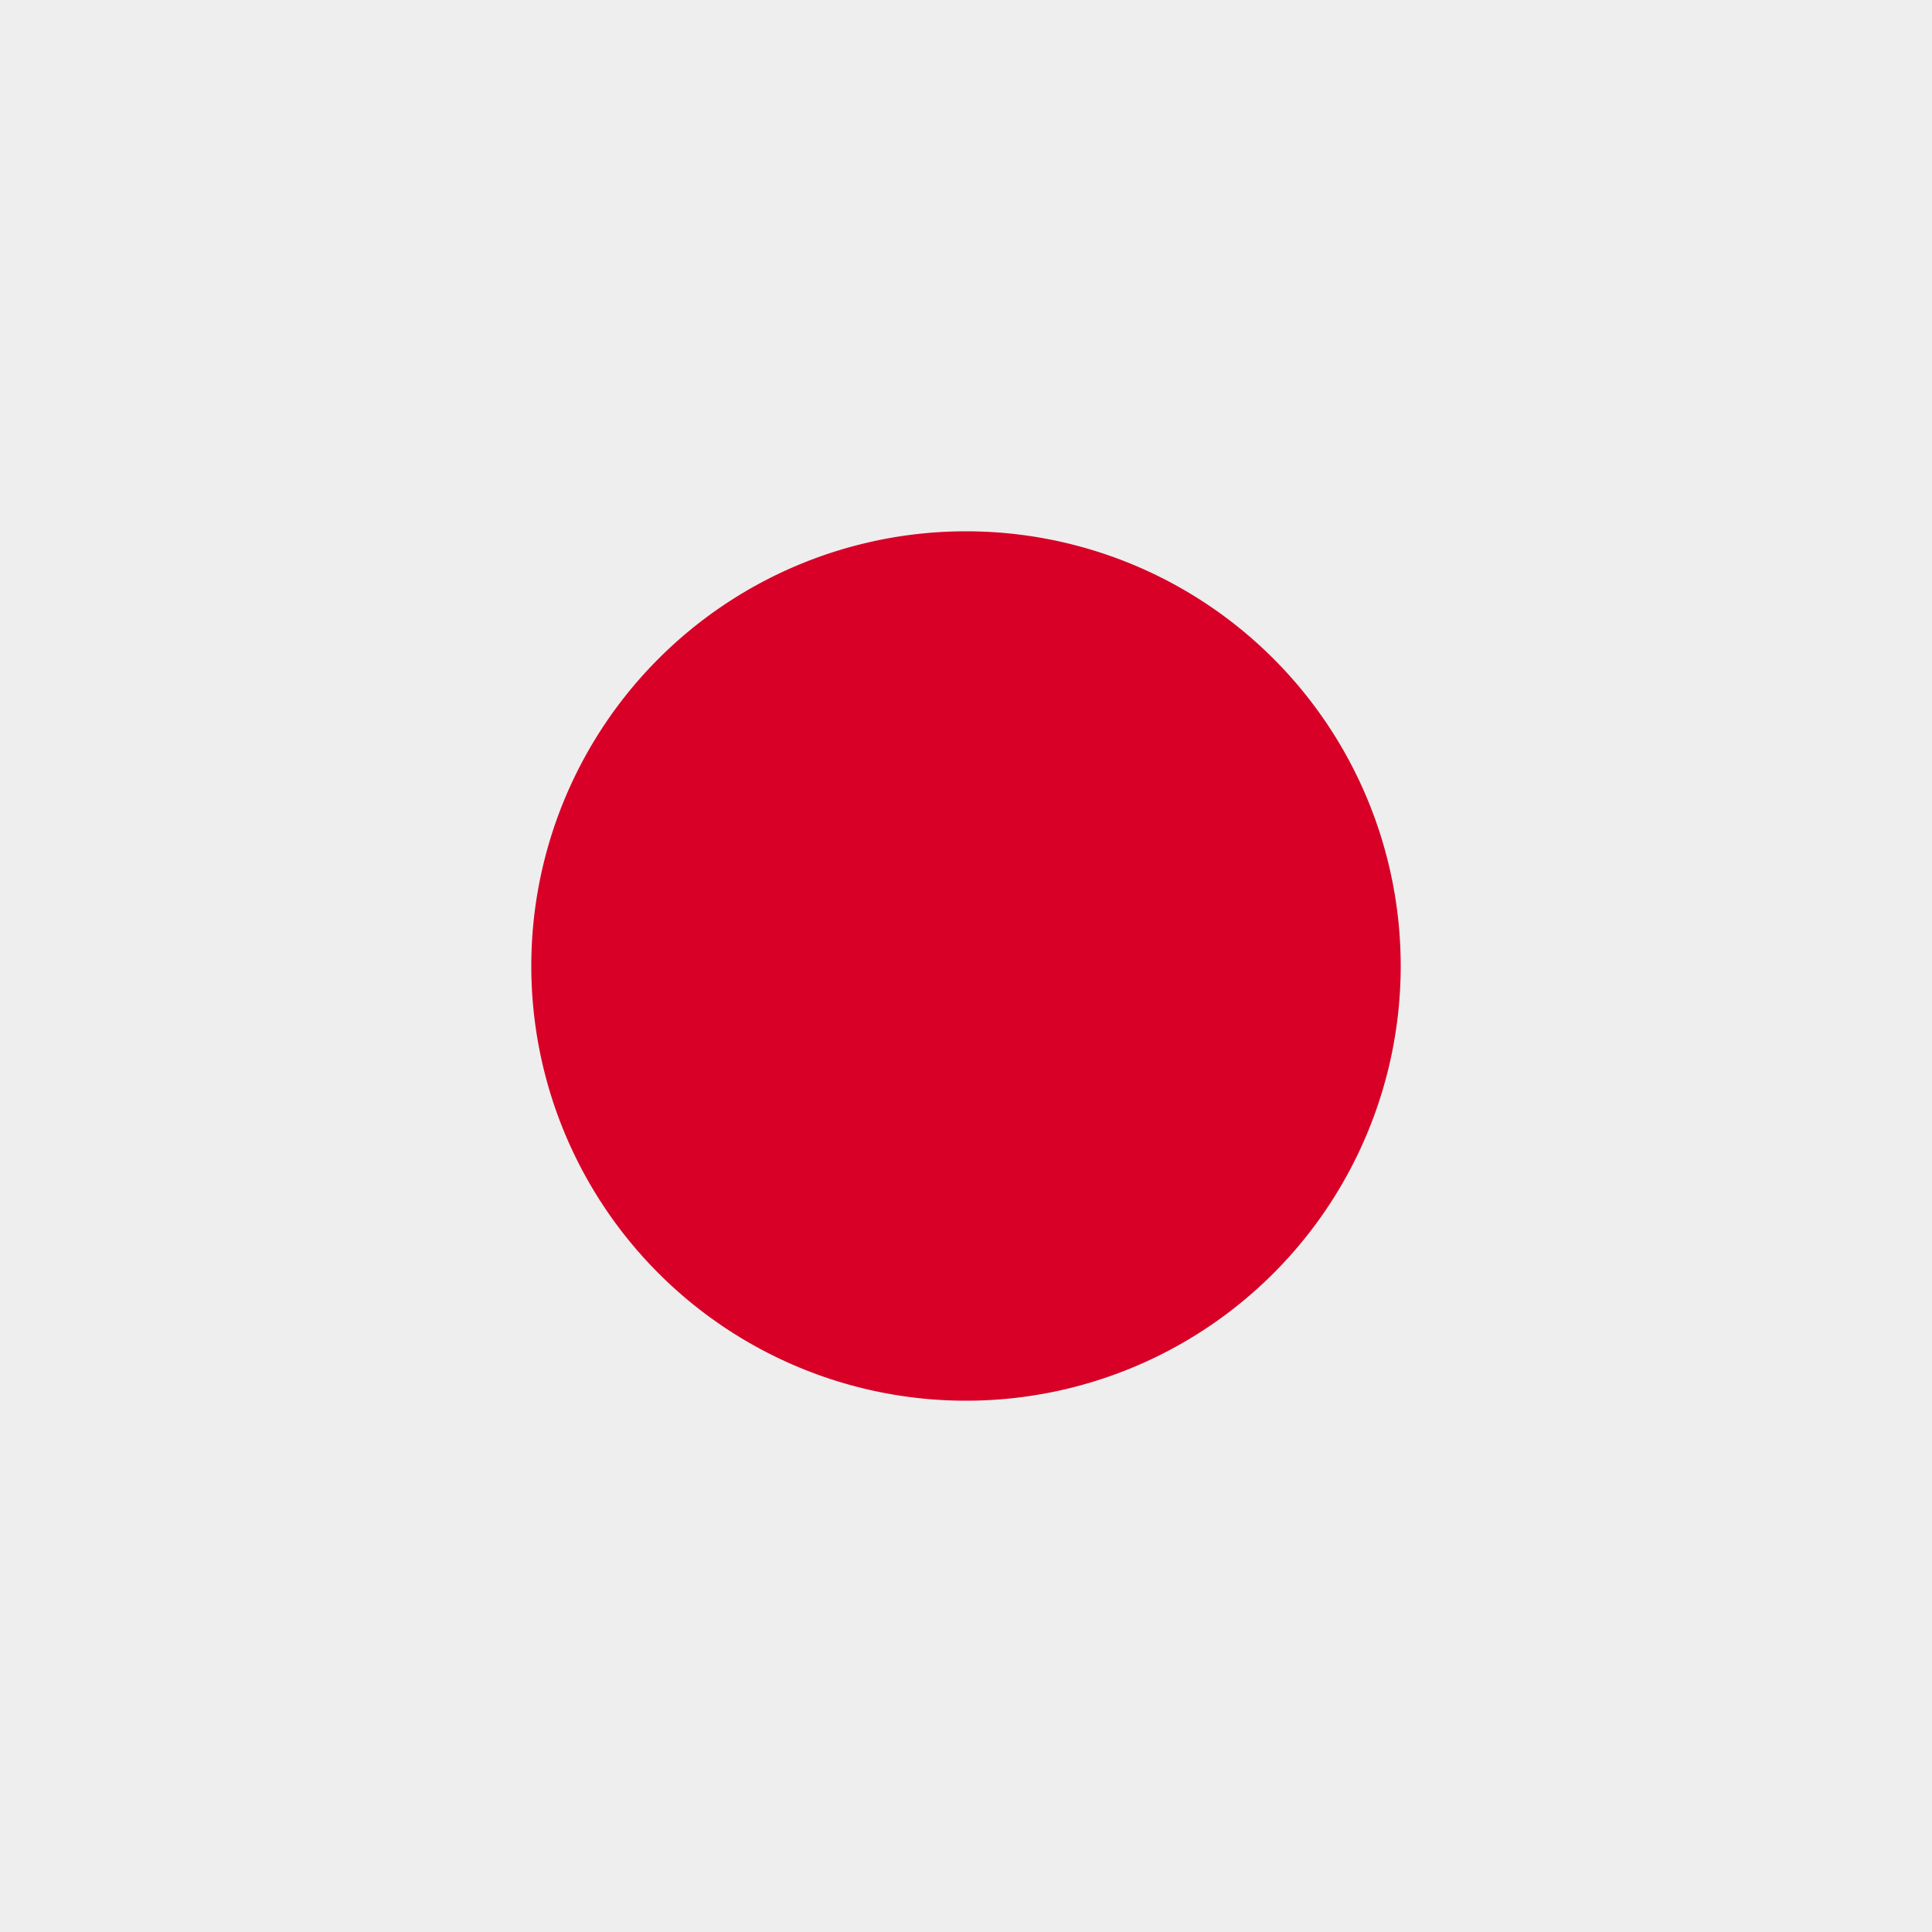 <svg xmlns="http://www.w3.org/2000/svg" width="512" height="512" fill="none"><path fill="#EEE" d="M0 0h512v512H0z"/><path fill="#D80027" d="M256 371.2a115.2 115.2 0 1 0 0-230.4 115.2 115.2 0 0 0 0 230.4Z"/></svg>
